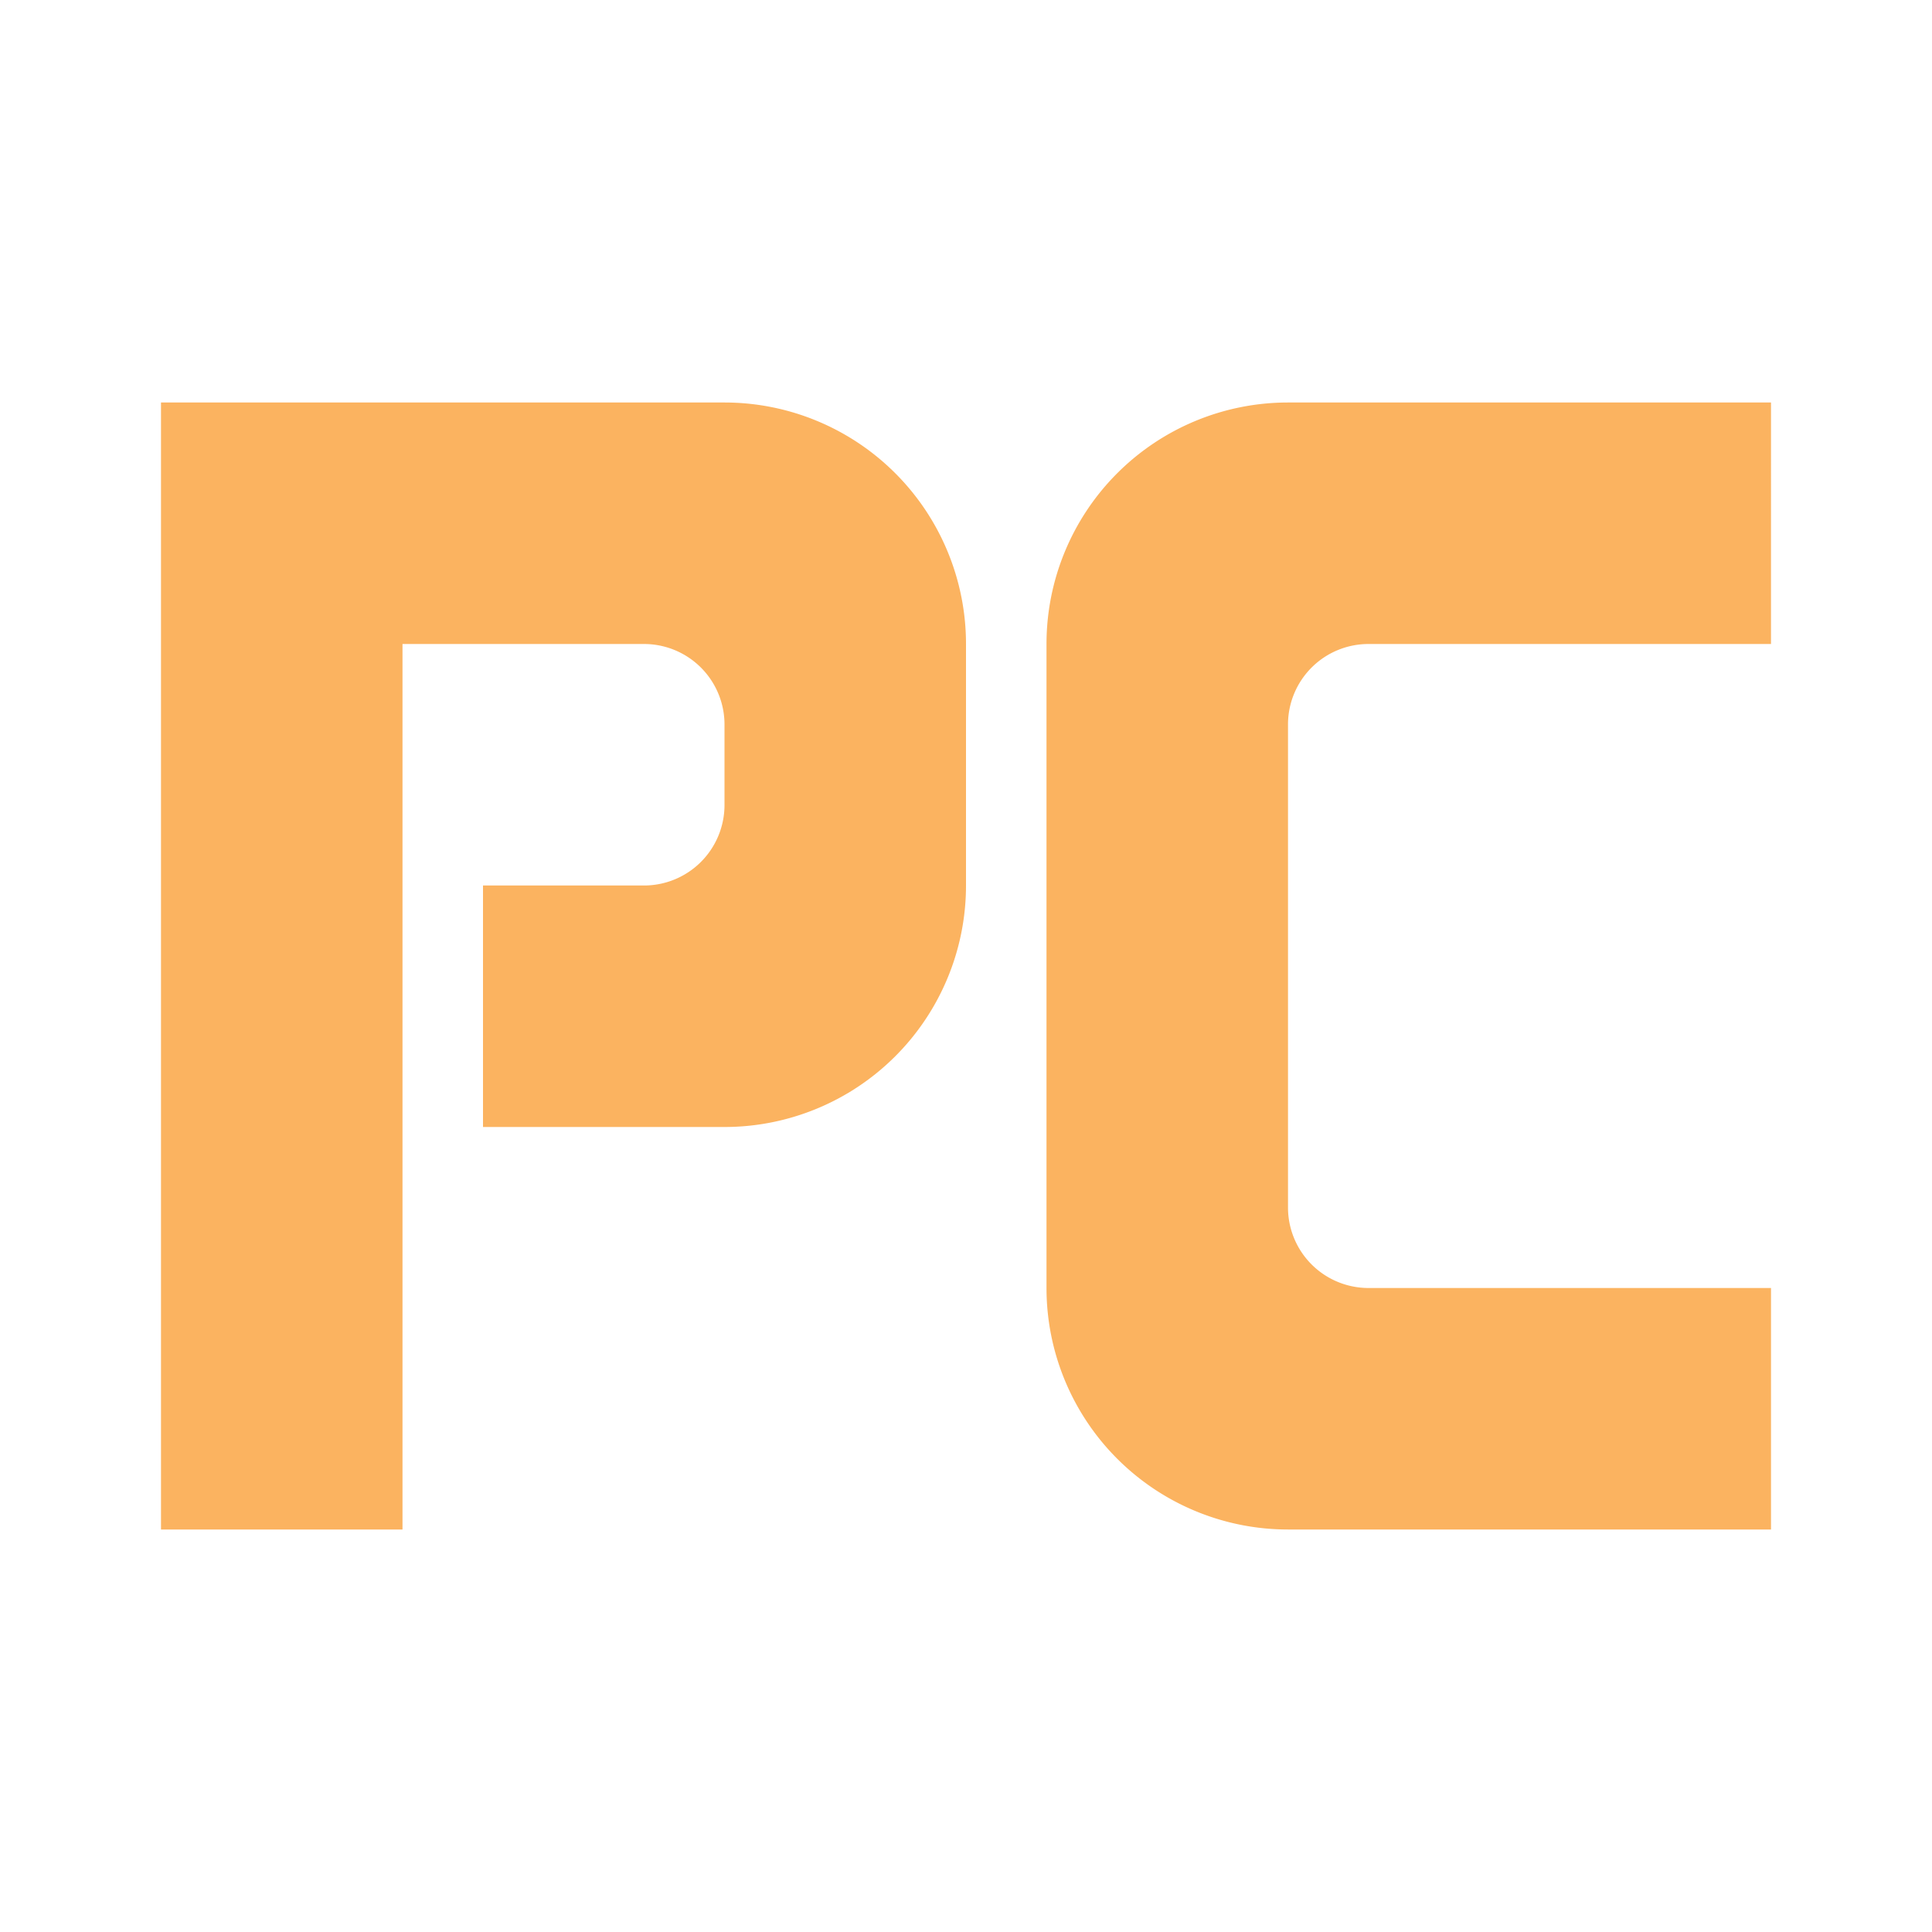 <svg fill="#fbb360" xmlns="http://www.w3.org/2000/svg" width="48" height="48" viewBox="0 0 24 24"><path d="M9,5H2V19H5V8H8A1,1,0,0,1,9,9v1a1,1,0,0,1-1,1H6v3H9a3,3,0,0,0,3-3V8A3,3,0,0,0,9,5Z"></path><path d="M17,8h5V5H16a3,3,0,0,0-3,3v8a3,3,0,0,0,3,3h6V16H17a1,1,0,0,1-1-1V9A1,1,0,0,1,17,8Z"></path></svg>